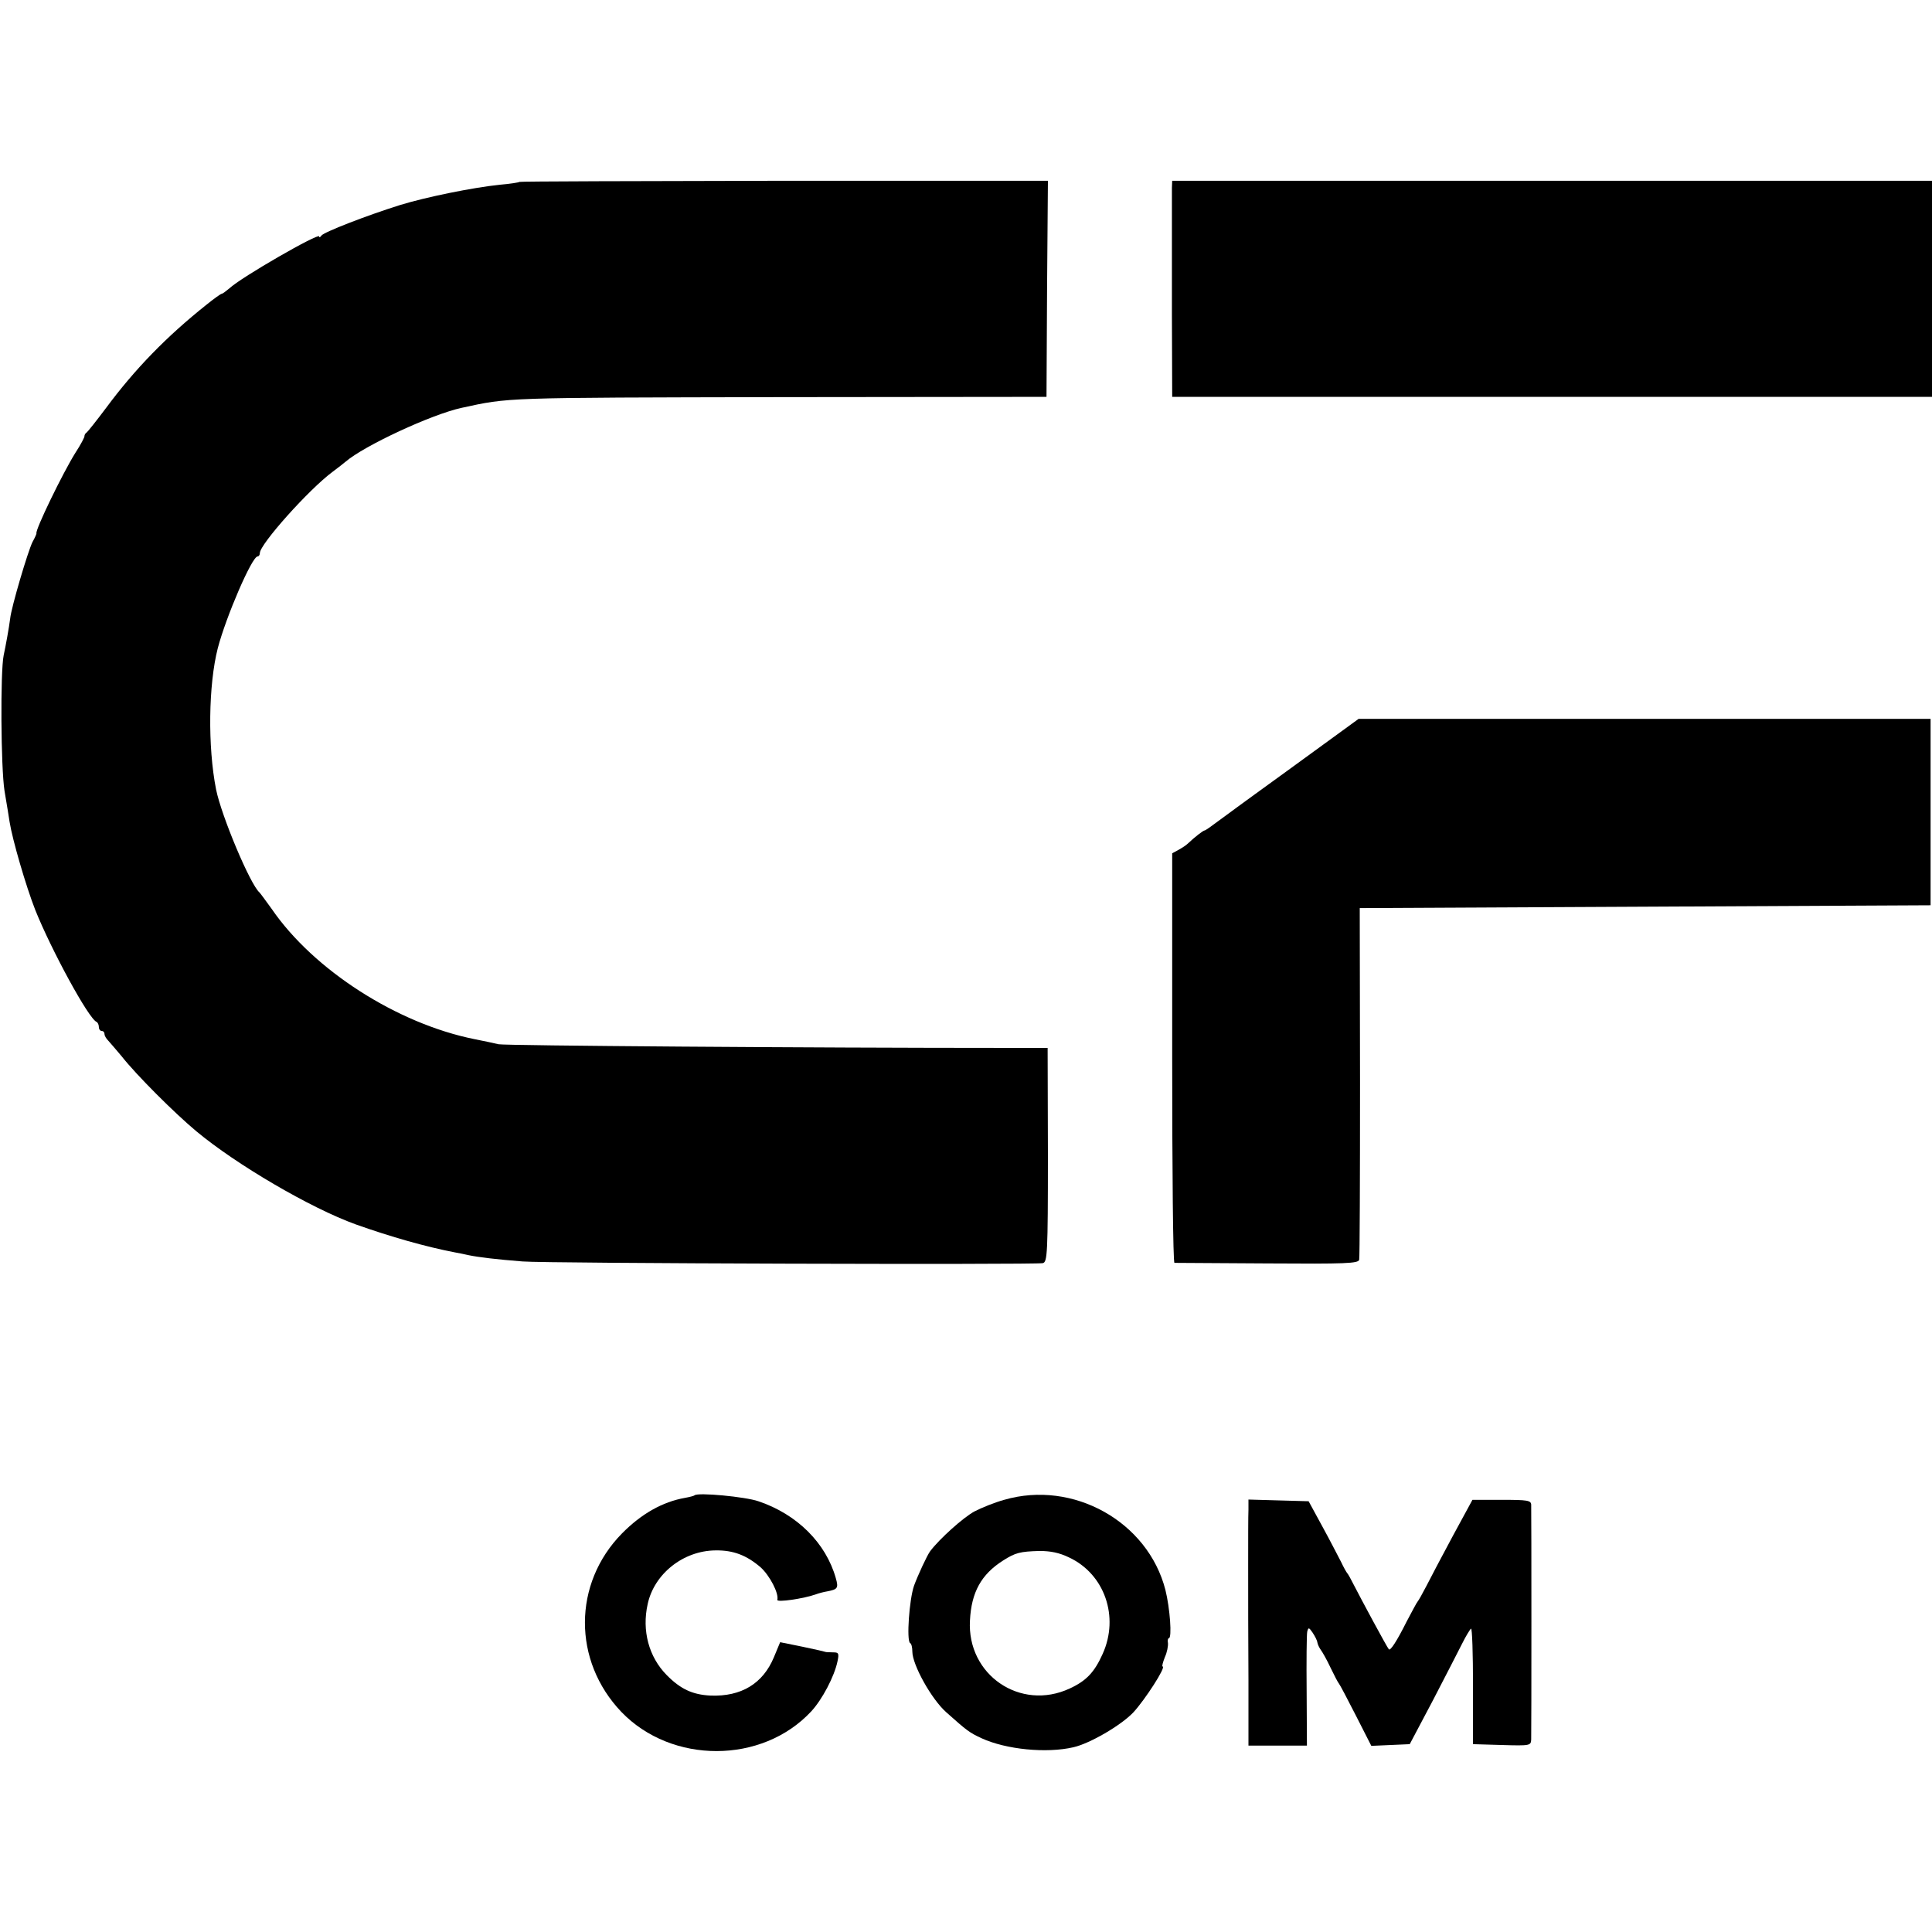 <?xml version="1.0" standalone="no"?>
<!DOCTYPE svg PUBLIC "-//W3C//DTD SVG 20010904//EN"
 "http://www.w3.org/TR/2001/REC-SVG-20010904/DTD/svg10.dtd">
<svg version="1.0" xmlns="http://www.w3.org/2000/svg"
 width="684pt" height="684pt" viewBox="0 0 684 684"
 preserveAspectRatio="xMidYMid meet">
<g transform="translate(0,684) scale(0.1,-0.1)"
fill="#000000" stroke="none">
<path d="M1839 6196 c-2 -2 -33 -7 -69 -10 -97 -10 -263 -44 -354 -72 -118
-37 -270 -96 -278 -108 -4 -6 -8 -8 -8 -3 0 14 -277 -145 -318 -184 -12 -10
-24 -19 -27 -19 -3 0 -27 -17 -53 -38 -142 -113 -254 -228 -357 -367 -33 -44
-64 -83 -68 -86 -5 -3 -8 -9 -8 -13 1 -3 -13 -30 -32 -59 -45 -72 -142 -272
-138 -285 1 -1 -5 -15 -14 -31 -16 -32 -75 -231 -79 -271 -4 -32 -16 -98 -23
-130 -12 -58 -10 -397 3 -480 8 -47 16 -96 18 -110 10 -63 58 -228 91 -312 57
-142 189 -385 217 -396 4 -2 8 -10 8 -18 0 -8 5 -14 10 -14 6 0 10 -5 10 -11
0 -6 6 -16 13 -23 7 -8 29 -33 48 -56 52 -66 186 -200 264 -265 140 -117 404
-272 565 -330 124 -44 247 -79 351 -99 13 -2 35 -7 49 -10 34 -7 100 -15 190
-22 82 -7 1814 -12 1842 -6 16 4 18 32 18 383 l-1 379 -137 0 c-708 0 -1783 8
-1807 13 -16 4 -55 12 -85 18 -274 55 -570 245 -718 461 -21 29 -40 55 -43 58
-33 28 -135 271 -154 365 -30 152 -27 371 6 500 29 111 121 325 141 325 4 0 8
5 8 12 0 31 173 225 258 288 19 14 39 30 45 35 66 57 305 168 411 191 170 37
142 36 1121 38 l950 1 2 383 3 382 -934 0 c-513 -1 -935 -2 -937 -4z"/>
<path d="M4149 6175 c0 -14 0 -54 0 -90 0 -36 0 -197 0 -358 l1 -292 1345 0
1345 0 0 382 0 383 -1345 0 -1345 0 -1 -25z"/>
<path d="M4762 4260 c-26 -19 -117 -85 -202 -147 -85 -62 -166 -120 -179 -130
-14 -10 -44 -33 -68 -50 -24 -18 -45 -33 -48 -33 -5 0 -36 -24 -59 -46 -6 -6
-21 -16 -34 -23 l-22 -12 0 -724 c0 -399 3 -725 8 -726 4 0 152 -1 329 -2 279
-2 322 0 325 13 2 8 3 292 3 630 l-1 615 1011 5 1010 5 0 330 0 330 -1013 0
-1012 0 -48 -35z"/>
<path d="M2459 1546 c-2 -2 -17 -6 -34 -9 -79 -14 -154 -56 -223 -126 -174
-177 -175 -451 -2 -632 178 -185 498 -185 672 2 39 42 82 124 93 177 6 28 4
32 -14 32 -12 0 -23 1 -26 1 -2 1 -40 10 -84 19 l-79 16 -22 -53 c-39 -94
-116 -140 -224 -136 -64 3 -107 23 -156 73 -63 64 -88 157 -67 251 23 107 126
189 240 190 63 1 110 -17 160 -60 32 -29 65 -92 59 -115 -3 -10 94 4 138 20 8
3 26 8 39 10 37 7 40 12 30 47 -35 124 -137 226 -274 272 -46 16 -215 32 -226
21z"/>
<path d="M3555 1530 c-33 -9 -80 -28 -105 -41 -39 -21 -123 -96 -157 -141 -11
-15 -43 -84 -57 -122 -17 -49 -27 -194 -14 -203 5 -2 8 -16 8 -30 0 -47 68
-169 120 -215 74 -66 82 -72 125 -92 87 -40 230 -54 325 -32 58 13 168 77 212
123 41 44 118 163 104 163 -3 0 1 15 8 33 8 17 12 40 11 50 -2 9 0 17 3 17 12
0 4 107 -12 171 -62 242 -327 390 -571 319z m230 -204 c126 -59 178 -210 119
-341 -29 -65 -58 -96 -117 -123 -174 -81 -364 48 -353 241 5 100 40 163 117
212 44 28 60 32 129 34 39 0 70 -6 105 -23z"/>
<path d="M4420 1495 c-1 -19 -1 -109 -1 -200 0 -91 0 -271 1 -400 l0 -235 104
0 103 0 -1 193 c-1 105 0 200 2 210 4 16 6 16 19 -3 8 -12 16 -27 17 -35 1 -7
7 -19 12 -26 6 -8 22 -36 35 -64 13 -27 26 -52 29 -55 3 -3 30 -54 60 -113
l55 -108 68 3 68 3 82 155 c44 85 91 176 104 202 13 26 27 49 31 52 4 2 7 -89
7 -202 l0 -207 103 -3 c100 -3 102 -2 103 20 1 27 1 804 0 831 -1 15 -13 17
-104 17 l-104 0 -69 -127 c-38 -71 -80 -150 -94 -178 -14 -27 -28 -52 -31 -55
-3 -3 -20 -35 -39 -71 -35 -70 -58 -105 -63 -98 -6 6 -99 179 -122 224 -11 22
-22 42 -25 45 -3 3 -13 21 -22 40 -10 19 -39 76 -66 125 l-49 90 -107 3 -106
3 0 -36z"/>
</g>
</svg>
